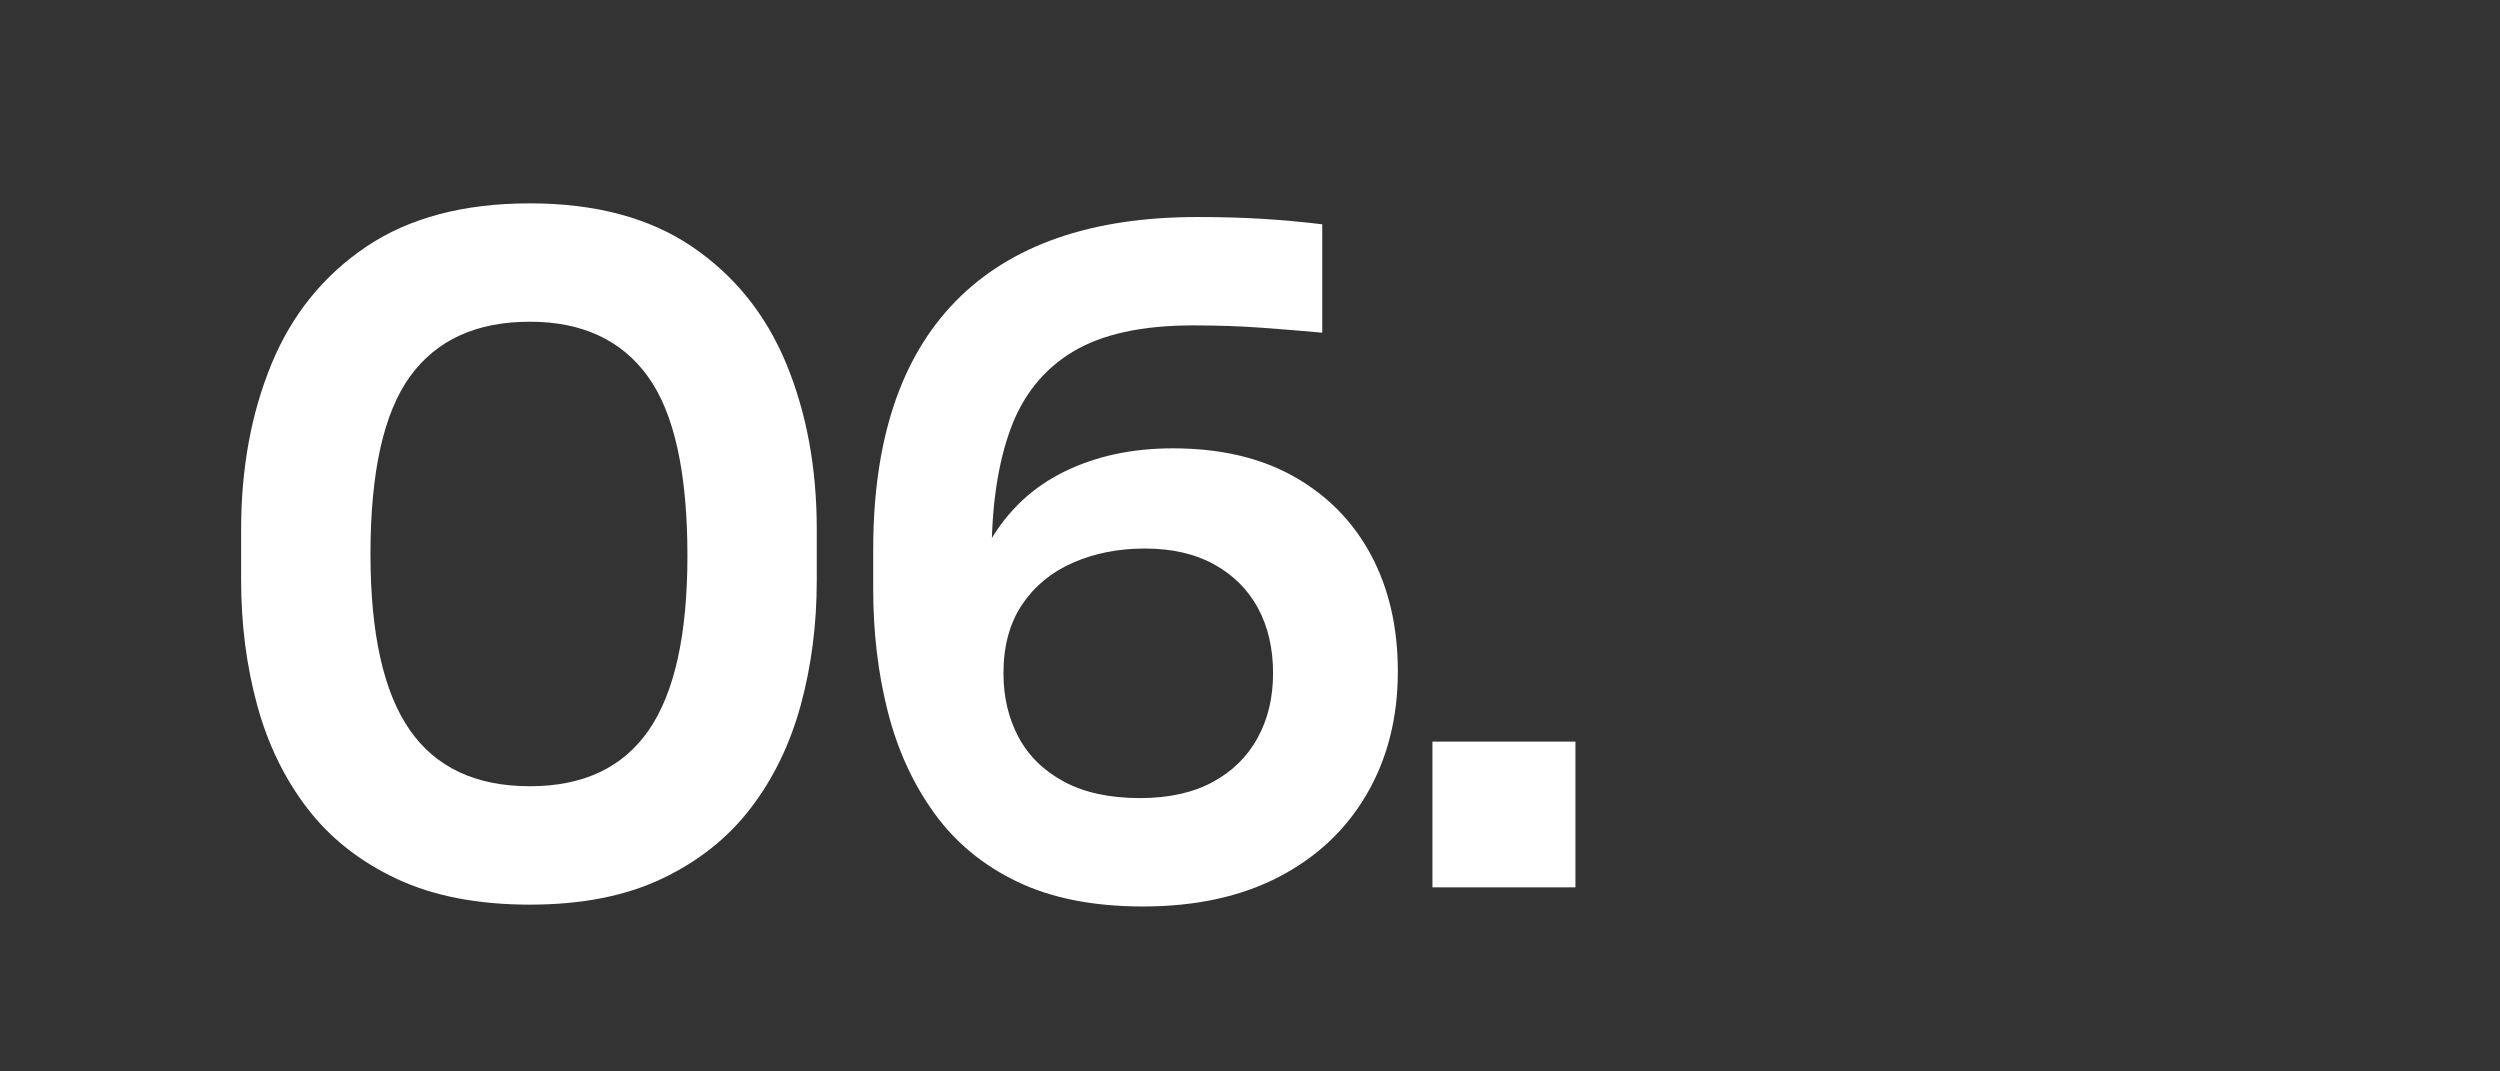 <svg xmlns="http://www.w3.org/2000/svg" xmlns:xlink="http://www.w3.org/1999/xlink" id="Camada_1" x="0px" y="0px" viewBox="0 0 175 75" style="enable-background:new 0 0 175 75;" xml:space="preserve"><rect x="0" y="0" width="175" height="75" fill="#333333" stroke="none"/><g>	<g>		<g>			<path style="fill:#FFFFFF;" d="M37.09,63.325c-3.656,0-6.769-0.605-9.34-1.816c-2.572-1.212-4.654-2.858-6.248-4.941    c-1.594-2.082-2.764-4.495-3.507-7.236c-0.744-2.741-1.116-5.643-1.116-8.702v-3.57c0-4.293,0.712-8.161,2.137-11.604    c1.423-3.443,3.634-6.174,6.63-8.193c2.997-2.018,6.812-3.028,11.444-3.028c4.591,0,8.373,1.011,11.349,3.028    c2.975,2.02,5.174,4.75,6.599,8.193c1.424,3.442,2.136,7.311,2.136,11.604v3.57c0,3.06-0.372,5.961-1.115,8.702    c-0.744,2.741-1.913,5.154-3.507,7.236c-1.594,2.083-3.666,3.729-6.216,4.941C43.784,62.72,40.702,63.325,37.09,63.325z     M37.09,55.037c3.74,0,6.513-1.307,8.32-3.921c1.806-2.614,2.71-6.684,2.71-12.209c0-5.823-0.925-10.01-2.773-12.56    c-1.85-2.551-4.602-3.826-8.257-3.826c-3.74,0-6.535,1.275-8.384,3.826c-1.849,2.55-2.773,6.694-2.773,12.432    c0,5.569,0.914,9.67,2.741,12.306S33.307,55.037,37.09,55.037z"></path>			<path style="fill:#FFFFFF;" d="M79.998,63.453c-3.443,0-6.366-0.574-8.767-1.722c-2.402-1.147-4.347-2.751-5.834-4.813    c-1.488-2.061-2.572-4.431-3.252-7.108s-1.02-5.525-1.02-8.544v-2.805c0-7.65,1.923-13.441,5.77-17.374    c3.847-3.931,9.489-5.896,16.928-5.896c1.614,0,3.124,0.042,4.526,0.127c1.402,0.086,2.806,0.213,4.208,0.383v7.587    c-1.402-0.128-2.837-0.244-4.304-0.351c-1.466-0.105-3.05-0.159-4.75-0.159c-3.57,0-6.375,0.616-8.415,1.849    c-2.041,1.233-3.497,3.05-4.368,5.451s-1.307,5.346-1.307,8.83v4.208l-2.04,2.869c0.042-3.272,0.69-5.982,1.944-8.129    c1.253-2.146,2.985-3.762,5.196-4.846c2.21-1.084,4.739-1.626,7.587-1.626c3.315,0,6.142,0.659,8.479,1.977    s4.133,3.146,5.388,5.483c1.253,2.338,1.881,5.059,1.881,8.16c0,3.23-0.724,6.089-2.168,8.575    c-1.445,2.486-3.497,4.421-6.152,5.802C86.872,62.762,83.695,63.453,79.998,63.453z M79.807,55.866    c1.997,0,3.687-0.372,5.068-1.116c1.381-0.743,2.433-1.773,3.156-3.092c0.722-1.316,1.083-2.826,1.083-4.526    c0-1.742-0.351-3.262-1.052-4.559c-0.701-1.296-1.721-2.316-3.061-3.061c-1.339-0.743-2.964-1.115-4.877-1.115    c-1.828,0-3.496,0.329-5.005,0.988s-2.699,1.637-3.57,2.933c-0.871,1.297-1.307,2.9-1.307,4.813c0,1.657,0.351,3.146,1.052,4.463    s1.764,2.358,3.188,3.124C75.906,55.483,77.681,55.866,79.807,55.866z"></path>			<path style="fill:#FFFFFF;" d="M100.271,62.114V51.913h10.01v10.201H100.271z"></path>		</g>	</g></g></svg>